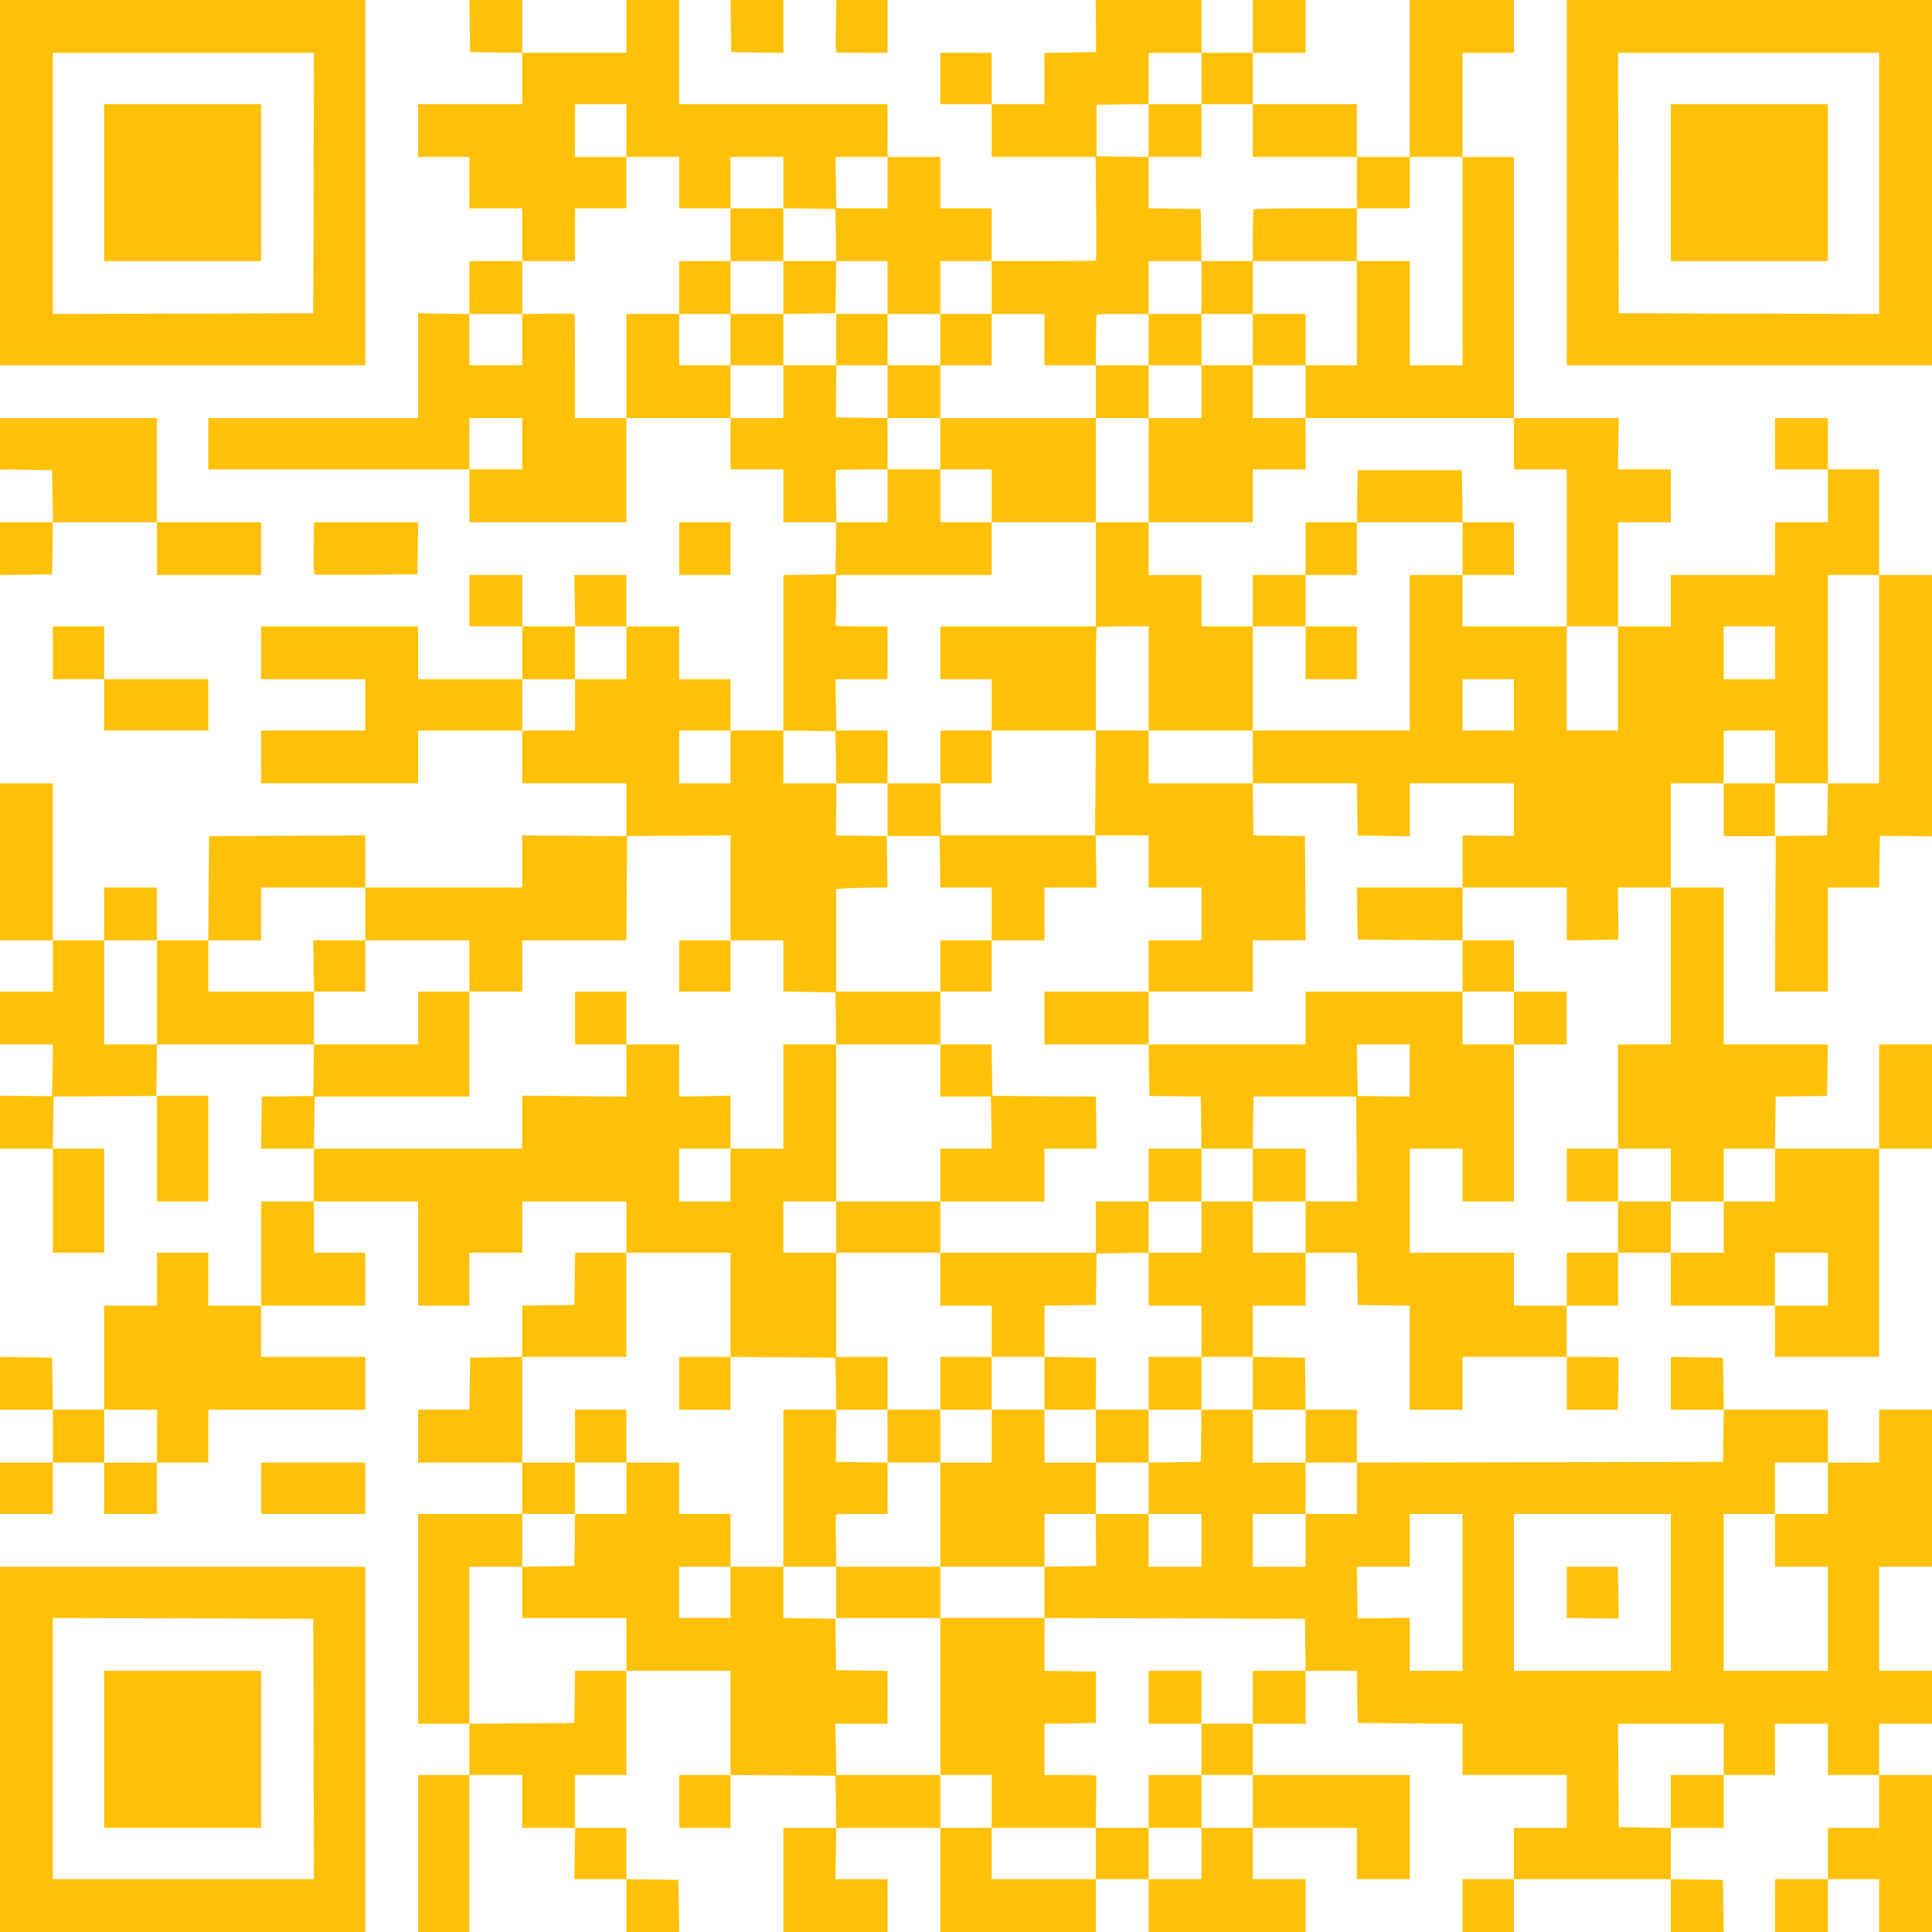 <?xml version="1.0" standalone="no"?>
<!DOCTYPE svg PUBLIC "-//W3C//DTD SVG 20010904//EN"
 "http://www.w3.org/TR/2001/REC-SVG-20010904/DTD/svg10.dtd">
<svg version="1.0" xmlns="http://www.w3.org/2000/svg"
 width="1280pt" height="1280pt" viewBox="0 0 1280 1280"
 preserveAspectRatio="xMidYMid meet">
<g transform="translate(0,1280) scale(0.1,-0.1)"
fill="#ffc107" stroke="none">
<path d="M0 11590 l0 -1210 1210 0 1210 0 0 1210 0 1210 -1210 0 -1210 0 0
-1210z m2078 -2 l-3 -863 -862 -3 -863 -2 0 865 0 865 865 0 865 0 -2 -862z"/>
<path d="M690 11590 l0 -520 520 0 520 0 0 520 0 520 -520 0 -520 0 0 -520z"/>
<path d="M3112 12628 l3 -173 173 -3 172 -2 0 -170 0 -170 -345 0 -345 0 0
-175 0 -175 170 0 170 0 0 -170 0 -170 175 0 175 0 0 -175 0 -175 -175 0 -175
0 0 -175 0 -176 -170 3 -170 3 0 -347 0 -348 -695 0 -695 0 0 -170 0 -170 865
0 865 0 0 -175 0 -175 520 0 520 0 0 345 0 345 345 0 345 0 0 -170 0 -170 175
0 175 0 0 -175 0 -175 175 0 175 0 -2 -172 -3 -173 -172 -3 -173 -2 0 -515 0
-515 -175 0 -175 0 0 170 0 170 -170 0 -170 0 0 175 0 175 -175 0 -175 0 0
170 0 170 -172 0 -173 0 3 -170 3 -170 -176 0 -175 0 0 170 0 170 -175 0 -175
0 0 -170 0 -170 175 0 175 0 0 -175 0 -175 -345 0 -345 0 0 175 0 175 -520 0
-520 0 0 -175 0 -175 345 0 345 0 0 -170 0 -170 -345 0 -345 0 0 -175 0 -175
520 0 520 0 0 175 0 175 345 0 345 0 0 -175 0 -175 345 0 345 0 0 -175 0 -175
-345 3 -345 2 0 -172 0 -173 -520 0 -520 0 0 173 0 172 -517 -2 -518 -3 -3
-345 -2 -345 -170 0 -170 0 0 175 0 175 -175 0 -175 0 0 -175 0 -175 -170 0
-170 0 0 520 0 520 -175 0 -175 0 0 -520 0 -520 175 0 175 0 0 -170 0 -170
-175 0 -175 0 0 -175 0 -175 175 0 175 0 -2 -171 -3 -171 -172 1 -173 2 0
-176 0 -175 175 0 175 0 0 -345 0 -345 170 0 170 0 0 345 0 345 -170 0 -170 0
2 173 3 172 340 2 340 2 3 171 2 170 520 0 520 0 -2 -170 -3 -171 -170 -2
-170 -2 -3 -172 -2 -173 175 0 175 0 0 -175 0 -175 -175 0 -175 0 0 -345 0
-345 -175 0 -175 0 0 175 0 175 -170 0 -170 0 0 -175 0 -175 -175 0 -175 0 0
-345 0 -345 -170 0 -170 0 -2 172 -3 173 -172 3 -173 2 0 -175 0 -175 175 0
175 0 0 -175 0 -175 -175 0 -175 0 0 -170 0 -170 175 0 175 0 0 170 0 170 170
0 170 0 0 -170 0 -170 175 0 175 0 0 170 0 170 170 0 170 0 0 175 0 175 520 0
520 0 0 175 0 175 -345 0 -345 0 0 170 0 170 345 0 345 0 0 175 0 175 -170 0
-170 0 0 170 0 170 345 0 345 0 0 -345 0 -345 170 0 170 0 0 175 0 175 175 0
175 0 0 170 0 170 345 0 345 0 0 -170 0 -170 -170 0 -170 0 -2 -173 -3 -172
-172 -3 -173 -2 0 -170 0 -170 -172 -2 -173 -3 -3 -173 -2 -172 -170 0 -170 0
0 -175 0 -175 345 0 345 0 0 -170 0 -170 -345 0 -345 0 0 -695 0 -695 170 0
170 0 0 -170 0 -170 -170 0 -170 0 0 -520 0 -520 170 0 170 0 0 520 0 520 175
0 175 0 0 -175 0 -175 175 0 176 0 -3 -170 -3 -170 173 0 172 0 0 -175 0 -175
175 0 175 0 -2 172 -3 173 -172 3 -173 2 0 170 0 170 -170 0 -170 0 0 175 0
175 170 0 170 0 0 345 0 345 345 0 345 0 0 -345 0 -345 -170 0 -170 0 0 -175
0 -175 170 0 170 0 0 175 0 175 348 -2 347 -3 3 -172 2 -173 -175 0 -175 0 0
-345 0 -345 345 0 345 0 0 175 0 175 -172 0 -173 0 3 170 3 170 344 0 345 0 0
-345 0 -345 515 0 515 0 0 175 0 175 175 0 175 0 0 -175 0 -175 520 0 520 0 0
175 0 175 -175 0 -175 0 0 170 0 170 345 0 345 0 0 -170 0 -170 175 0 175 0 0
345 0 345 -520 0 -520 0 0 170 0 170 175 0 175 0 0 175 0 175 170 0 170 0 2
-172 3 -173 348 -3 347 -2 0 -170 0 -170 345 0 345 0 0 -175 0 -175 -175 0
-175 0 0 -170 0 -170 -170 0 -170 0 0 -175 0 -175 170 0 170 0 0 175 0 175
520 0 520 0 0 -175 0 -175 175 0 175 0 -2 173 -3 172 -172 3 -173 2 0 170 0
170 175 0 175 0 0 175 0 175 170 0 170 0 0 170 0 170 175 0 175 0 0 -170 0
-170 170 0 170 0 0 -175 0 -175 -170 0 -170 0 0 -170 0 -170 -175 0 -175 0 0
-175 0 -175 175 0 175 0 0 175 0 175 170 0 170 0 0 -175 0 -175 175 0 175 0 0
520 0 520 -175 0 -175 0 0 170 0 170 175 0 175 0 0 175 0 175 -175 0 -175 0 0
345 0 345 175 0 175 0 0 520 0 520 -175 0 -175 0 0 -175 0 -175 -170 0 -170 0
0 175 0 175 -345 0 -345 0 -2 173 -3 172 -172 3 -173 2 0 -175 0 -175 175 0
175 0 -2 -172 -3 -173 -1212 -3 -1213 -2 0 175 0 175 -170 0 -170 0 -2 173 -3
172 -172 3 -173 2 0 170 0 170 175 0 175 0 0 175 0 175 170 0 170 0 2 -172 3
-173 173 -3 172 -2 0 -345 0 -345 175 0 175 0 0 175 0 175 345 0 345 0 0 -175
0 -175 170 0 169 0 3 171 c2 94 1 173 -1 175 -2 2 -80 4 -173 4 l-168 0 0 170
0 170 170 0 170 0 0 175 0 175 175 0 175 0 0 -175 0 -175 345 0 345 0 0 -170
0 -170 345 0 345 0 0 690 0 690 175 0 175 0 0 345 0 345 -175 0 -175 0 0 -345
0 -345 -345 0 -345 0 2 173 3 172 170 2 170 2 3 171 2 170 -345 0 -345 0 0
520 0 520 -175 0 -175 0 0 345 0 345 175 0 175 0 0 -175 0 -175 170 0 170 0 0
175 0 175 175 0 175 0 -2 -172 -3 -173 -170 -2 -170 -2 -3 -516 -2 -515 175 0
175 0 0 345 0 345 170 0 170 0 2 171 3 171 173 -1 172 -2 0 866 0 865 -175 0
-175 0 0 350 0 350 -170 0 -170 0 0 170 0 170 -175 0 -175 0 0 -170 0 -170
175 0 175 0 0 -175 0 -175 -175 0 -175 0 0 -175 0 -175 -345 0 -345 0 0 -170
0 -170 -175 0 -175 0 0 345 0 345 175 0 175 0 0 175 0 175 -175 0 -176 0 3
170 3 170 -347 0 -348 0 0 865 0 865 -170 0 -170 0 0 345 0 345 170 0 170 0 0
175 0 175 -345 0 -345 0 0 -520 0 -520 -175 0 -175 0 0 175 0 175 -345 0 -345
0 0 170 0 170 175 0 175 0 0 175 0 175 -175 0 -175 0 0 -175 0 -175 -170 0
-170 0 0 175 0 175 -350 0 -351 0 2 -172 1 -173 -171 -3 -171 -2 0 -170 0
-170 -175 0 -175 0 0 170 0 170 -170 0 -170 0 0 -170 0 -170 170 0 170 0 0
-175 0 -175 345 0 344 0 3 -341 c2 -187 1 -343 -1 -345 -2 -2 -159 -4 -348 -4
l-343 0 0 175 0 175 -170 0 -170 0 0 170 0 170 -175 0 -175 0 0 175 0 175
-690 0 -690 0 0 345 0 345 -175 0 -175 0 0 -175 0 -175 -345 0 -345 0 0 175 0
175 -175 0 -175 0 2 -172z m4848 -348 l0 -170 170 0 170 0 0 -175 0 -175 345
0 345 0 0 -170 0 -170 175 0 175 0 0 170 0 170 175 0 175 0 0 -690 0 -690
-175 0 -175 0 0 345 0 345 -175 0 -175 0 0 -345 0 -345 -170 0 -170 0 0 -175
0 -175 690 0 690 0 0 -170 0 -170 175 0 175 0 0 -520 0 -520 170 0 170 0 0
-345 0 -345 -170 0 -170 0 0 345 0 345 -345 0 -345 0 0 170 0 170 -175 0 -175
0 0 -515 0 -515 -520 0 -520 0 0 -175 0 -175 345 0 345 0 2 -172 3 -173 173
-3 172 -3 0 175 0 176 345 0 345 0 0 -174 0 -174 -170 1 -170 2 0 -172 0 -173
345 0 345 0 0 -175 0 -175 171 2 171 3 -1 173 -2 172 176 0 175 0 0 -520 0
-520 -175 0 -175 0 0 -345 0 -345 175 0 175 0 0 -175 0 -175 175 0 175 0 0
175 0 175 170 0 170 0 0 -175 0 -175 -170 0 -170 0 0 -170 0 -170 -175 0 -175
0 0 170 0 170 -175 0 -175 0 0 -170 0 -170 -170 0 -170 0 0 -175 0 -175 -175
0 -175 0 0 175 0 175 -345 0 -345 0 0 345 0 345 175 0 175 0 0 -175 0 -175
170 0 170 0 0 520 0 520 -170 0 -170 0 0 175 0 175 -520 0 -520 0 0 -175 0
-175 -520 0 -520 0 2 -170 3 -171 170 -2 170 -2 3 -172 2 -173 170 0 170 0 2
173 3 172 340 0 340 0 3 -347 2 -348 -170 0 -170 0 0 -170 0 -170 -175 0 -175
0 0 170 0 170 -170 0 -170 0 0 -170 0 -170 -175 0 -175 0 0 -175 0 -175 175 0
175 0 0 -170 0 -170 170 0 170 0 0 -175 0 -175 175 0 175 0 0 -175 0 -175 170
0 170 0 0 -170 0 -170 -170 0 -170 0 0 -175 0 -175 -175 0 -175 0 0 175 0 175
175 0 175 0 0 170 0 170 -175 0 -175 0 0 175 0 175 -170 0 -170 0 -2 -172 -3
-173 -172 -3 -173 -2 0 -170 0 -170 175 0 175 0 0 -175 0 -175 -175 0 -175 0
0 175 0 175 -175 0 -176 0 2 -172 1 -173 -171 -3 -171 -2 0 -170 0 -170 863
-2 862 -3 3 -172 2 -173 -175 0 -175 0 0 -175 0 -175 -170 0 -170 0 0 -170 0
-170 170 0 170 0 0 -175 0 -175 -170 0 -170 0 0 -170 0 -170 -175 0 -175 0 0
170 0 170 -175 0 -175 0 0 -170 0 -170 -345 0 -345 0 0 170 0 170 -170 0 -170
0 0 175 0 175 -345 0 -344 0 -3 170 -3 170 173 0 172 0 0 175 0 175 -171 2
-170 3 -2 170 -2 170 -172 3 -173 2 0 170 0 170 -175 0 -175 0 0 -170 0 -170
-170 0 -170 0 0 170 0 170 170 0 170 0 0 175 0 175 -170 0 -170 0 0 170 0 170
-175 0 -175 0 0 -170 0 -170 -170 0 -170 0 -2 -173 -3 -172 -172 -3 -173 -2 0
-170 0 -170 345 0 345 0 0 -175 0 -175 -170 0 -170 0 -2 -173 -3 -172 -347 -3
-348 -2 0 520 0 520 175 0 175 0 0 175 0 175 175 0 175 0 0 170 0 170 -175 0
-175 0 0 350 0 350 345 0 345 0 0 345 0 345 345 0 345 0 0 -345 0 -345 348 -2
347 -3 3 -173 2 -172 170 0 170 0 0 175 0 175 -170 0 -170 0 0 345 0 345 -175
0 -175 0 0 170 0 170 175 0 175 0 0 520 0 520 -175 0 -175 0 0 -345 0 -345
-175 0 -175 0 0 -175 0 -175 -170 0 -170 0 0 175 0 175 170 0 170 0 0 175 0
176 -170 -3 -170 -3 0 173 0 172 -175 0 -175 0 0 -172 0 -173 -345 3 -345 3 0
-176 0 -175 -690 0 -690 0 2 173 3 172 513 0 512 0 0 348 0 347 -170 0 -170 0
0 -175 0 -175 -345 0 -345 0 0 175 0 175 -350 0 -350 0 0 170 0 170 175 0 175
0 0 175 0 175 345 0 345 0 0 -175 0 -175 345 0 345 0 0 -170 0 -170 175 0 175
0 0 170 0 170 345 0 345 0 2 345 3 346 343 2 342 2 0 -347 0 -348 175 0 175 0
0 -170 0 -170 173 -2 172 -3 3 -172 2 -173 345 0 345 0 0 175 0 175 -345 0
-345 0 0 335 c0 184 0 338 0 343 0 4 77 8 170 10 l170 2 -2 171 -3 170 -168 2
-169 2 2 173 1 172 -176 0 -175 0 0 175 0 175 173 -2 172 -3 3 -172 2 -173
170 0 170 0 0 175 0 175 -170 0 -169 0 -3 170 -3 170 173 0 172 0 0 175 0 175
-176 0 c-157 0 -175 2 -170 16 3 9 6 85 6 170 l0 154 515 0 515 0 0 175 0 175
-170 0 -170 0 0 175 0 175 -175 0 -175 0 0 -175 0 -175 -170 0 -169 0 -3 171
c-2 94 -1 173 1 175 2 2 80 4 173 4 l168 0 0 170 0 170 -171 2 -171 3 1 173 2
172 -176 0 -175 0 0 -175 0 -175 -175 0 -175 0 0 175 0 175 -170 0 -170 0 0
170 0 170 -175 0 -175 0 0 -345 0 -345 -170 0 -170 0 0 343 c0 189 -2 346 -4
348 -2 2 -81 3 -175 1 l-171 -3 0 -169 0 -170 -175 0 -175 0 0 170 0 170 175
0 175 0 0 175 0 175 175 0 175 0 0 175 0 175 170 0 170 0 0 170 0 170 -170 0
-170 0 0 175 0 175 170 0 170 0 0 -175 0 -175 175 0 175 0 0 -170 0 -170 170
0 170 0 0 170 0 170 175 0 175 0 0 -170 0 -170 173 -2 172 -3 3 -172 2 -173
170 0 170 0 0 -175 0 -175 175 0 175 0 0 175 0 175 170 0 170 0 0 -175 0 -175
175 0 175 0 0 -170 0 -170 170 0 170 0 1 160 c1 88 2 165 3 171 1 7 55 10 174
9 l172 -1 0 176 0 175 175 0 175 0 -2 173 -3 172 -172 3 -173 2 0 170 0 170
-172 2 -173 3 0 170 0 170 173 3 172 2 0 170 0 170 175 0 175 0 0 -170z
m-2080 -690 l0 -170 -170 0 -169 0 -3 170 -3 170 173 0 172 0 0 -170z m-2420
-1730 l0 -170 -175 0 -175 0 0 170 0 170 175 0 175 0 0 -170z m8990 -1560 l0
-690 -170 0 -170 0 0 690 0 690 170 0 170 0 0 -690z m-8300 175 l0 -175 -170
0 -170 0 0 -170 0 -170 -175 0 -175 0 0 170 0 170 175 0 175 0 0 175 0 175
170 0 170 0 0 -175z m7610 0 l0 -175 -170 0 -170 0 0 175 0 175 170 0 170 0 0
-175z m-1730 -345 l0 -170 -170 0 -170 0 0 170 0 170 170 0 170 0 0 -170z
m-5190 -345 l0 -175 -170 0 -170 0 0 175 0 175 170 0 170 0 0 -175z m6920 0
l0 -175 -170 0 -170 0 0 175 0 175 170 0 170 0 0 -175z m-10720 -1560 l0 -345
-175 0 -175 0 0 345 0 345 175 0 175 0 0 -345z m8300 -517 l0 -173 -172 2
-173 2 -3 171 -2 170 175 0 175 0 0 -172z m2770 -1383 l0 -175 -175 0 -175 0
0 175 0 175 175 0 175 0 0 -175z m-11070 -1040 l0 -175 -175 0 -175 0 0 175 0
175 175 0 175 0 0 -175z m11070 -345 l0 -170 -175 0 -175 0 0 -175 0 -175 175
0 175 0 0 -345 0 -345 -345 0 -345 0 0 520 0 520 170 0 170 0 0 170 0 170 175
0 175 0 0 -170z m-2420 -690 l0 -520 -175 0 -175 0 0 175 0 176 -172 -2 -173
-1 -3 171 -2 171 175 0 175 0 0 175 0 175 175 0 175 0 0 -520z m1380 0 l0
-520 -520 0 -520 0 0 520 0 520 520 0 520 0 0 -520z m350 -1040 l0 -170 -175
0 -175 0 0 -175 0 -175 -172 2 -173 3 -3 343 -2 342 350 0 350 0 0 -170z"/>
<path d="M7610 11935 l0 -175 175 0 175 0 0 175 0 175 -175 0 -175 0 0 -175z"/>
<path d="M4840 11245 l0 -175 -170 0 -170 0 0 -175 0 -175 170 0 170 0 0 -170
0 -170 175 0 175 0 0 170 0 170 173 2 172 3 3 173 2 172 -175 0 -175 0 0 175
0 175 -175 0 -175 0 0 -175z m350 -350 l0 -175 -175 0 -175 0 0 175 0 175 175
0 175 0 0 -175z"/>
<path d="M8307 11413 c-4 -3 -7 -82 -7 -175 l0 -168 -170 0 -170 0 0 -175 0
-175 -175 0 -175 0 0 -170 0 -170 -175 0 -175 0 0 -175 0 -175 -515 0 -515 0
0 175 0 175 170 0 170 0 0 170 0 170 -170 0 -170 0 0 -170 0 -170 -175 0 -175
0 0 170 0 170 -170 0 -170 0 0 -170 0 -170 170 0 170 0 0 -175 0 -175 175 0
175 0 0 -170 0 -170 170 0 170 0 0 -175 0 -175 345 0 345 0 0 -345 0 -345
-515 0 -515 0 0 -175 0 -175 170 0 170 0 0 -170 0 -170 -170 0 -170 0 0 -175
0 -175 -175 0 -175 0 0 -175 0 -174 173 0 172 0 3 -170 2 -171 170 0 170 0 0
-175 0 -175 -170 0 -170 0 0 -170 0 -170 170 0 170 0 0 170 0 170 175 0 175 0
0 175 0 175 173 0 172 0 -3 172 -3 173 175 0 176 0 0 -172 0 -173 175 0 175 0
0 -175 0 -175 -175 0 -175 0 0 -170 0 -170 -345 0 -345 0 0 -175 0 -175 345 0
345 0 0 175 0 175 345 0 345 0 0 170 0 170 175 0 175 0 -2 345 -3 346 -170 2
-170 2 -3 173 -2 172 -345 0 -345 0 0 175 0 175 345 0 345 0 0 345 0 345 175
0 175 0 0 -175 0 -175 170 0 170 0 0 175 0 175 -170 0 -170 0 0 170 0 170 170
0 170 0 0 175 0 175 350 0 350 0 0 -175 0 -175 170 0 170 0 0 175 0 175 -170
0 -170 0 -2 173 -3 172 -345 0 -345 0 -3 -172 -2 -173 -170 0 -170 0 0 -175 0
-175 -175 0 -175 0 0 -170 0 -170 -170 0 -170 0 0 170 0 170 -175 0 -175 0 0
175 0 175 345 0 345 0 0 175 0 175 175 0 175 0 0 170 0 170 -175 0 -175 0 0
175 0 175 175 0 175 0 0 170 0 170 -175 0 -175 0 0 175 0 175 345 0 345 0 0
175 0 175 -338 0 c-186 0 -342 -3 -345 -7z m-7 -863 l0 -170 -170 0 -170 0 0
-175 0 -175 -175 0 -175 0 0 -345 0 -345 -175 0 -175 0 0 345 0 345 175 0 175
0 0 175 0 175 175 0 175 0 0 170 0 170 170 0 170 0 0 -170z m-690 -2245 l0
-345 -175 0 -175 0 -2 -347 -3 -348 -510 0 -510 0 -3 173 -2 172 170 0 170 0
0 175 0 175 345 0 345 0 0 338 c0 186 3 342 7 345 3 4 82 7 175 7 l168 0 0
-345z"/>
<path d="M8992 6748 l3 -173 348 -3 347 -2 0 -170 0 -170 170 0 170 0 0 -175
0 -175 175 0 175 0 0 175 0 175 -175 0 -175 0 0 170 0 170 -170 0 -170 0 0
175 0 175 -350 0 -350 0 2 -172z"/>
<path d="M2078 6400 l3 -170 169 0 170 0 0 170 0 170 -172 0 -173 0 3 -170z"/>
<path d="M4500 6400 l0 -170 170 0 170 0 0 170 0 170 -170 0 -170 0 0 -170z"/>
<path d="M3810 6055 l0 -175 170 0 170 0 0 175 0 175 -170 0 -170 0 0 -175z"/>
<path d="M6230 5708 l0 -173 167 0 168 0 3 -172 2 -173 -170 0 -170 0 0 -175
0 -175 -345 0 -345 0 0 -170 0 -170 345 0 345 0 0 -175 0 -175 170 0 170 0 0
-170 0 -170 -170 0 -170 0 0 -175 0 -175 -175 0 -175 0 0 -175 0 -175 -171 2
-171 3 1 173 2 172 -176 0 -175 0 0 -520 0 -520 175 0 175 0 0 -170 0 -170
345 0 345 0 0 -520 0 -520 170 0 170 0 0 -175 0 -175 345 0 344 0 3 171 c2 94
1 173 -1 175 -2 2 -80 4 -173 4 l-168 0 0 170 0 170 171 2 170 3 0 170 0 170
-170 3 -171 2 0 175 0 175 -345 0 -345 0 0 170 0 170 345 0 345 0 0 175 0 175
170 0 170 0 0 170 0 170 175 0 175 0 0 175 0 175 175 0 175 0 0 175 0 175
-175 0 -175 0 0 -175 0 -175 -175 0 -176 0 2 173 1 172 -171 3 -171 2 0 170 0
170 171 2 170 3 2 170 2 170 173 3 172 2 0 170 0 170 175 0 175 0 0 175 0 175
-175 0 -175 0 0 -175 0 -175 -175 0 -175 0 0 -170 0 -170 -515 0 -515 0 0 170
0 170 345 0 345 0 0 175 0 175 173 0 172 0 -2 172 -2 173 -343 2 -343 3 -3
170 -2 170 -170 0 -170 0 0 -172z m690 -2073 l0 -175 170 0 170 0 0 -175 0
-175 -170 0 -170 0 0 175 0 175 -175 0 -175 0 0 -175 0 -175 -170 0 -170 0 0
-345 0 -345 -345 0 -344 0 -3 171 c-2 94 -1 173 1 175 2 2 80 4 173 4 l168 0
0 170 0 170 175 0 175 0 0 175 0 175 170 0 170 0 0 175 0 175 175 0 175 0 0
-175z"/>
<path d="M8300 5015 l0 -175 175 0 175 0 0 175 0 175 -175 0 -175 0 0 -175z"/>
<path d="M10380 5015 l0 -175 170 0 170 0 0 175 0 175 -170 0 -170 0 0 -175z"/>
<path d="M4500 3635 l0 -175 170 0 170 0 0 175 0 175 -170 0 -170 0 0 -175z"/>
<path d="M3810 3285 l0 -175 170 0 170 0 0 175 0 175 -170 0 -170 0 0 -175z"/>
<path d="M7610 1555 l0 -175 175 0 175 0 0 175 0 175 -175 0 -175 0 0 -175z"/>
<path d="M7610 865 l0 -175 175 0 175 0 0 175 0 175 -175 0 -175 0 0 -175z"/>
<path d="M10380 2250 l0 -169 171 -3 c94 -2 171 -2 172 -1 1 1 1 78 -1 172
l-3 171 -169 0 -170 0 0 -170z"/>
<path d="M4842 12628 l3 -173 173 -3 172 -2 0 175 0 175 -175 0 -175 0 2 -172z"/>
<path d="M5538 12629 c-2 -94 -1 -173 1 -175 2 -2 80 -4 173 -4 l168 0 0 175
0 175 -170 0 -169 0 -3 -171z"/>
<path d="M10380 11590 l0 -1210 1210 0 1210 0 0 1210 0 1210 -1210 0 -1210 0
0 -1210z m2070 -5 l0 -865 -862 2 -863 3 -3 863 -2 862 865 0 865 0 0 -865z"/>
<path d="M11070 11590 l0 -520 520 0 520 0 0 520 0 520 -520 0 -520 0 0 -520z"/>
<path d="M0 9860 l0 -170 173 -2 172 -3 3 -172 2 -173 -175 0 -175 0 0 -175 0
-175 173 2 172 3 3 173 2 172 345 0 345 0 0 -175 0 -175 345 0 345 0 0 175 0
175 -345 0 -345 0 0 345 0 345 -520 0 -520 0 0 -170z"/>
<path d="M2078 9169 c-2 -109 1 -173 7 -175 6 -3 161 -3 345 -2 l335 3 3 173
2 172 -344 0 -345 0 -3 -171z"/>
<path d="M4500 9165 l0 -175 170 0 170 0 0 175 0 175 -170 0 -170 0 0 -175z"/>
<path d="M350 8475 l0 -175 170 0 170 0 0 -170 0 -170 345 0 345 0 0 170 0
170 -345 0 -345 0 0 175 0 175 -170 0 -170 0 0 -175z"/>
<path d="M1040 5190 l0 -350 170 0 170 0 0 350 0 350 -170 0 -170 0 0 -350z"/>
<path d="M1730 2940 l0 -170 345 0 345 0 0 170 0 170 -345 0 -345 0 0 -170z"/>
<path d="M0 1210 l0 -1210 1210 0 1210 0 0 1210 0 1210 -1210 0 -1210 0 0
-1210z m2078 3 l2 -863 -865 0 -865 0 0 865 0 865 863 -2 862 -3 3 -862z"/>
<path d="M690 1210 l0 -520 520 0 520 0 0 520 0 520 -520 0 -520 0 0 -520z"/>
</g>
</svg>
